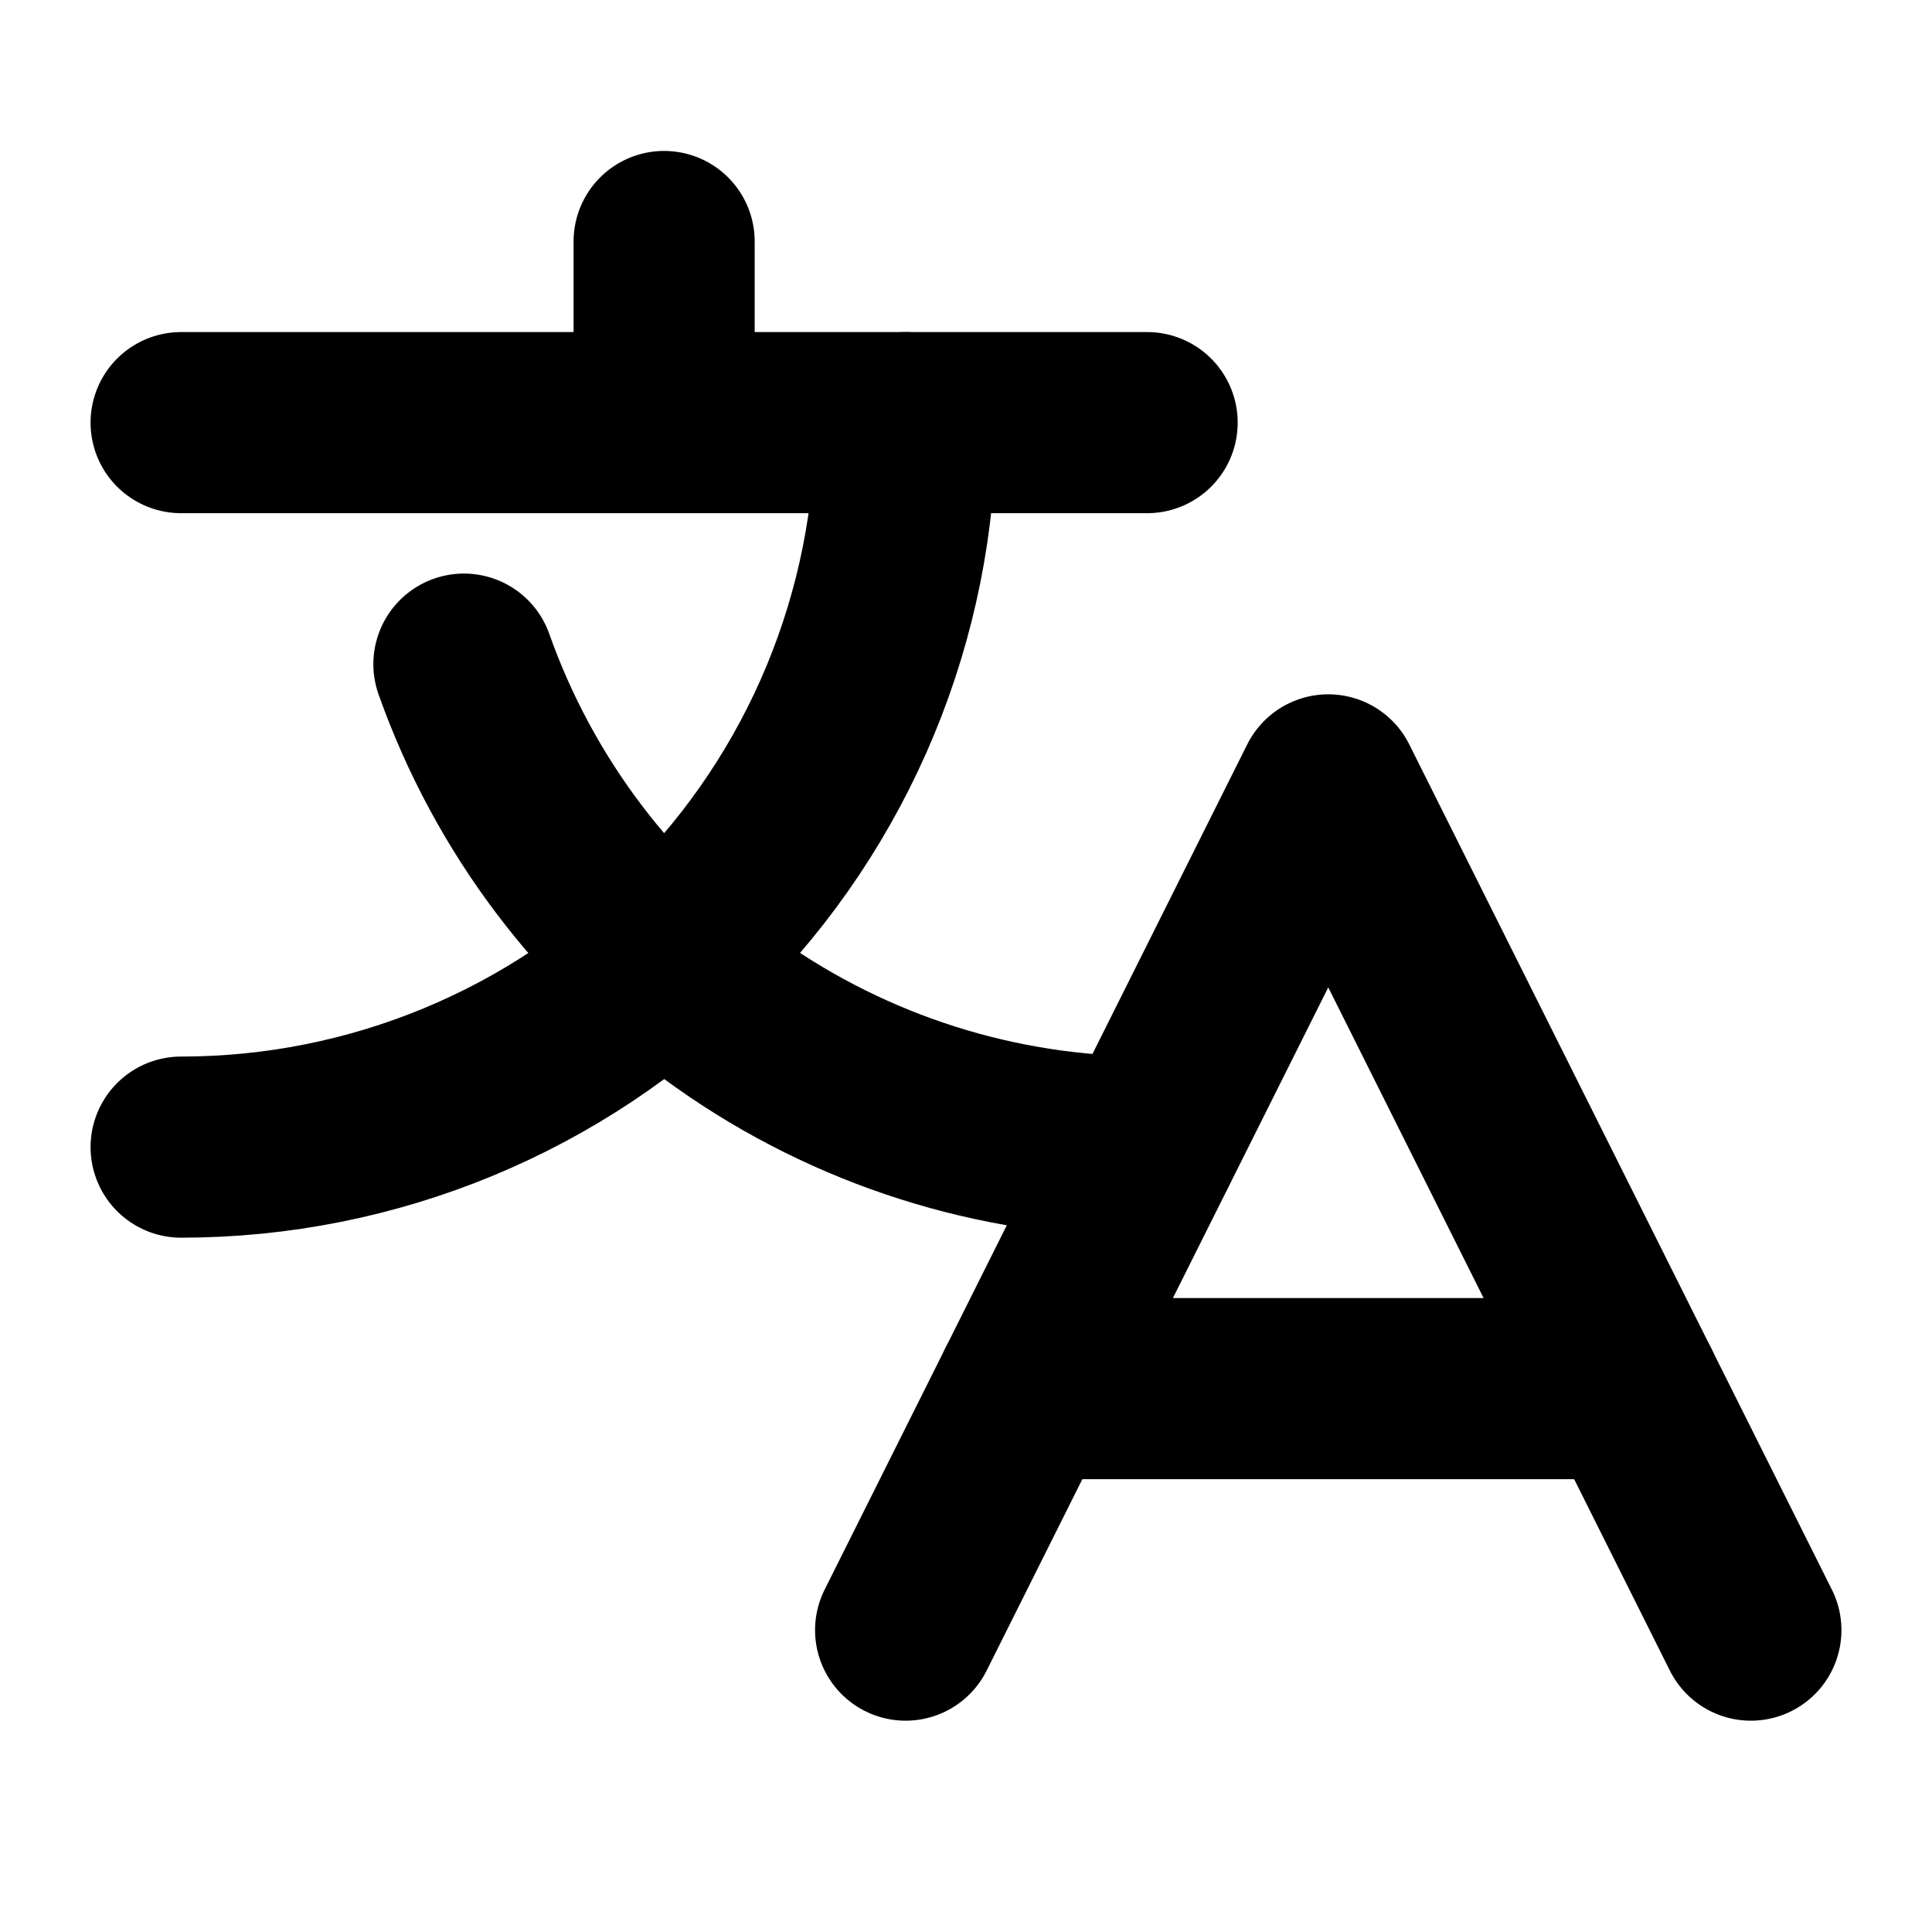 <svg width="32" height="32" viewBox="0 0 32 32" fill="none" xmlns="http://www.w3.org/2000/svg">
<path d="M29 27L22 13L15 27" stroke="black" stroke-width="3" stroke-linecap="round" stroke-linejoin="round"/>
<path d="M17 23H27" stroke="black" stroke-width="3" stroke-linecap="round" stroke-linejoin="round"/>
<path d="M11 4V7" stroke="black" stroke-width="3" stroke-linecap="round" stroke-linejoin="round"/>
<path d="M3 7H19" stroke="black" stroke-width="3" stroke-linecap="round" stroke-linejoin="round"/>
<path d="M15 7C15 10.183 13.736 13.235 11.485 15.485C9.235 17.736 6.183 19 3 19" stroke="black" stroke-width="3" stroke-linecap="round" stroke-linejoin="round"/>
<path d="M7.684 11C8.512 13.339 10.045 15.363 12.072 16.795C14.098 18.227 16.518 18.996 18.999 18.996" stroke="black" stroke-width="3" stroke-linecap="round" stroke-linejoin="round"/>
</svg>
